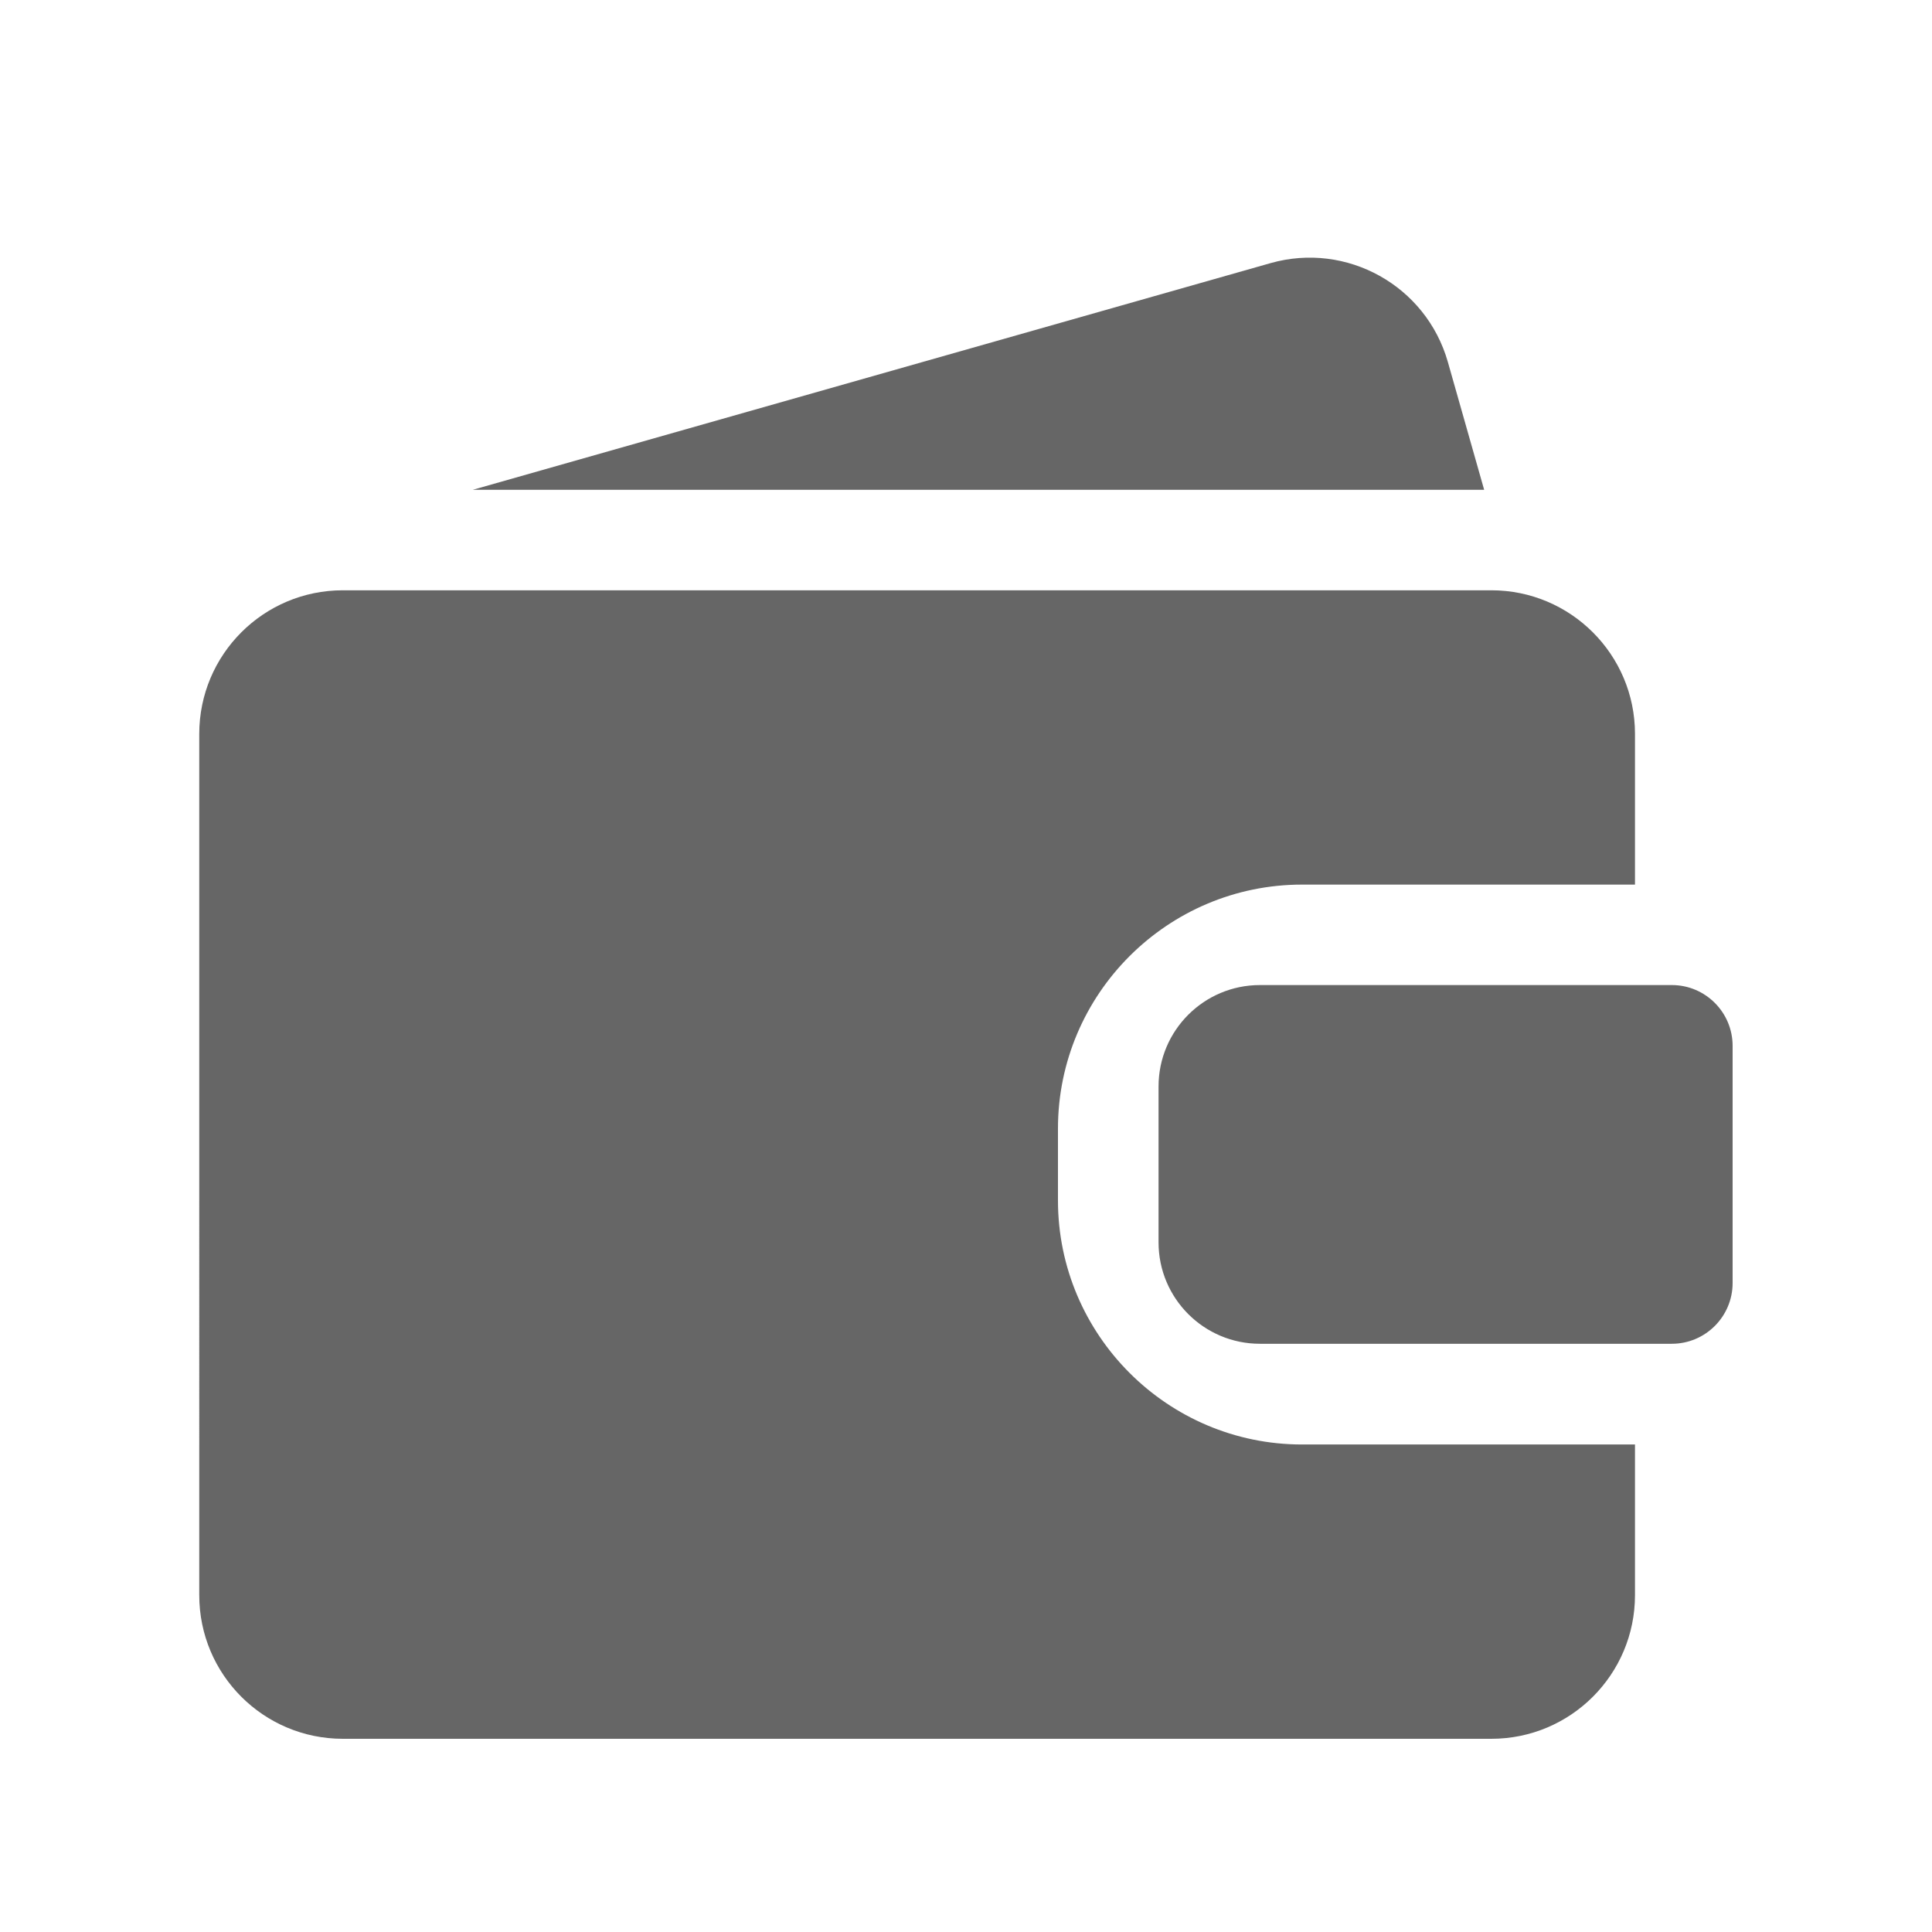 <?xml version="1.0" encoding="UTF-8"?>
<svg id="Layer_2" data-name="Layer 2" xmlns="http://www.w3.org/2000/svg" viewBox="0 0 150 150">
  <defs>
    <style>
      .cls-1 {
        fill: none;
      }

      .cls-2 {
        fill: #666;
      }
    </style>
  </defs>
  <g id="Layer_1-2" data-name="Layer 1">
    <g>
      <g>
        <path class="cls-2" d="M115.22,38.03H36.7l61.94-17.6c5.92-1.68,12.08,1.75,13.77,7.67l2.82,9.93Z"/>
        <path class="cls-2" d="M82.14,87.63v5.57c0,10.44,8.5,18.95,18.95,18.95h25.85v11.7c0,6.15-4.99,11.15-11.15,11.15H26.62c-6.16,0-11.15-4.99-11.15-11.15V56.98c0-6.15,4.98-11.15,11.15-11.15h89.17c6.15,0,11.15,4.99,11.15,11.15v11.7h-25.85c-10.44,0-18.95,8.49-18.95,18.95Z"/>
        <path class="cls-2" d="M97.82,76.48h31.98c2.61,0,4.72,2.12,4.72,4.72v18.41c0,2.61-2.12,4.72-4.72,4.72h-31.98c-4.35,0-7.87-3.53-7.87-7.87v-12.11c0-4.35,3.53-7.87,7.87-7.87Z"/>
      </g>
      <rect class="cls-1" width="150" height="150"/>
    </g>
  </g>
</svg>